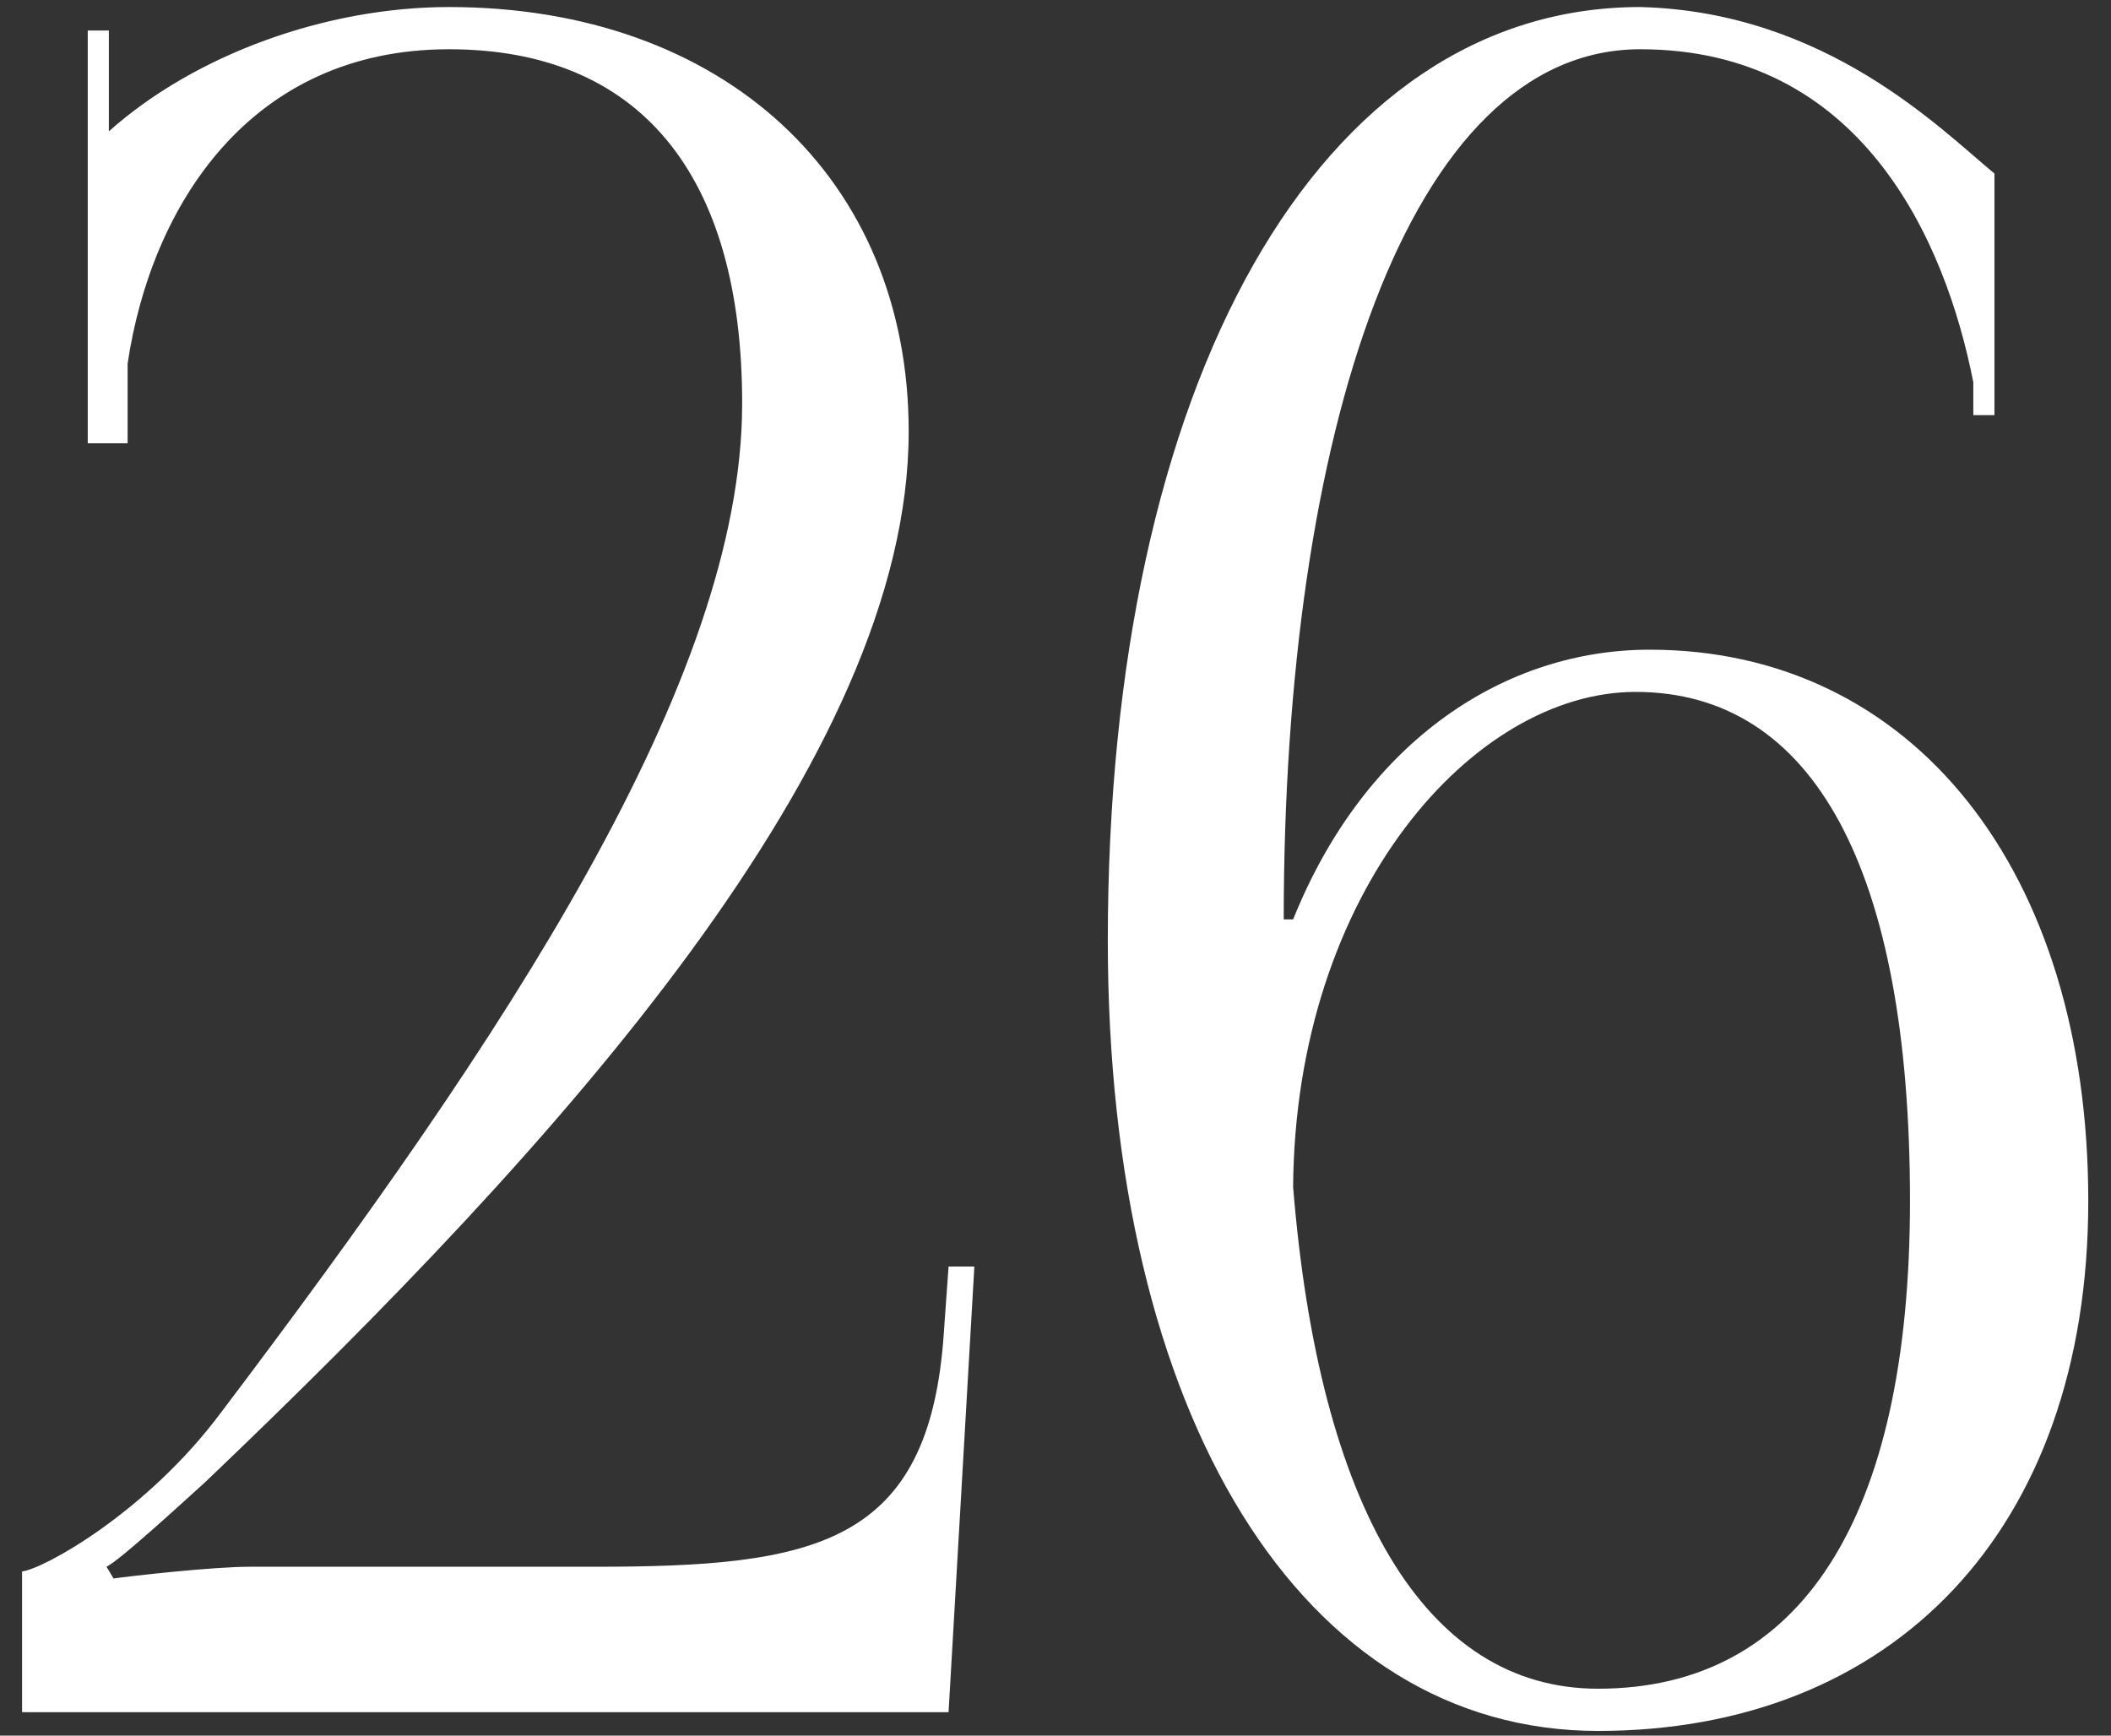 <?xml version="1.0" encoding="UTF-8"?> <svg xmlns="http://www.w3.org/2000/svg" width="90" height="74" viewBox="0 0 90 74" fill="none"><rect x="0" y="0" width="90" height="74" fill="#333333" stroke="none"/><path d="M40.441 73H0.941V67C1.841 66.9 6.241 64.5 9.441 60.2C21.541 44.2 31.641 29 31.641 17.2C31.641 7.4 27.241 2.1 19.141 2.1C10.641 2.1 6.441 8.8 5.441 15.5V18.9H3.741V1.3H4.641V5.6C8.341 2.3 13.941 0.3 19.141 0.3C30.841 0.3 38.741 7.6 38.741 18.4C38.741 32.3 23.941 48.7 8.741 63.2C7.741 64.1 5.141 66.5 4.541 66.8L4.841 67.3C5.541 67.2 9.041 66.8 10.641 66.8H25.341C34.741 66.8 39.641 65.9 40.241 56.8L40.441 54H41.541L40.441 73ZM85.031 7.4V17.7H84.13V16.3C82.93 10.2 79.331 2.1 69.93 2.1C60.031 2.1 54.73 18.5 54.73 39.2H55.13C58.23 31.5 64.231 27.7 70.331 27.7C81.531 27.7 89.031 37.1 89.031 51.2C89.031 65.3 80.63 73.8 68.13 73.8C55.531 73.8 47.23 60.4 47.23 40.1C47.23 16.3 56.23 0.3 69.93 0.3C77.831 0.5 82.731 5.5 85.031 7.4ZM81.43 51.2C81.43 37.1 77.331 29.5 69.731 29.5C62.831 29.5 55.23 38 55.13 50.6C56.23 64.2 60.73 72 68.13 72C76.731 72 81.43 64.8 81.43 51.2Z" fill="white"></path></svg> 